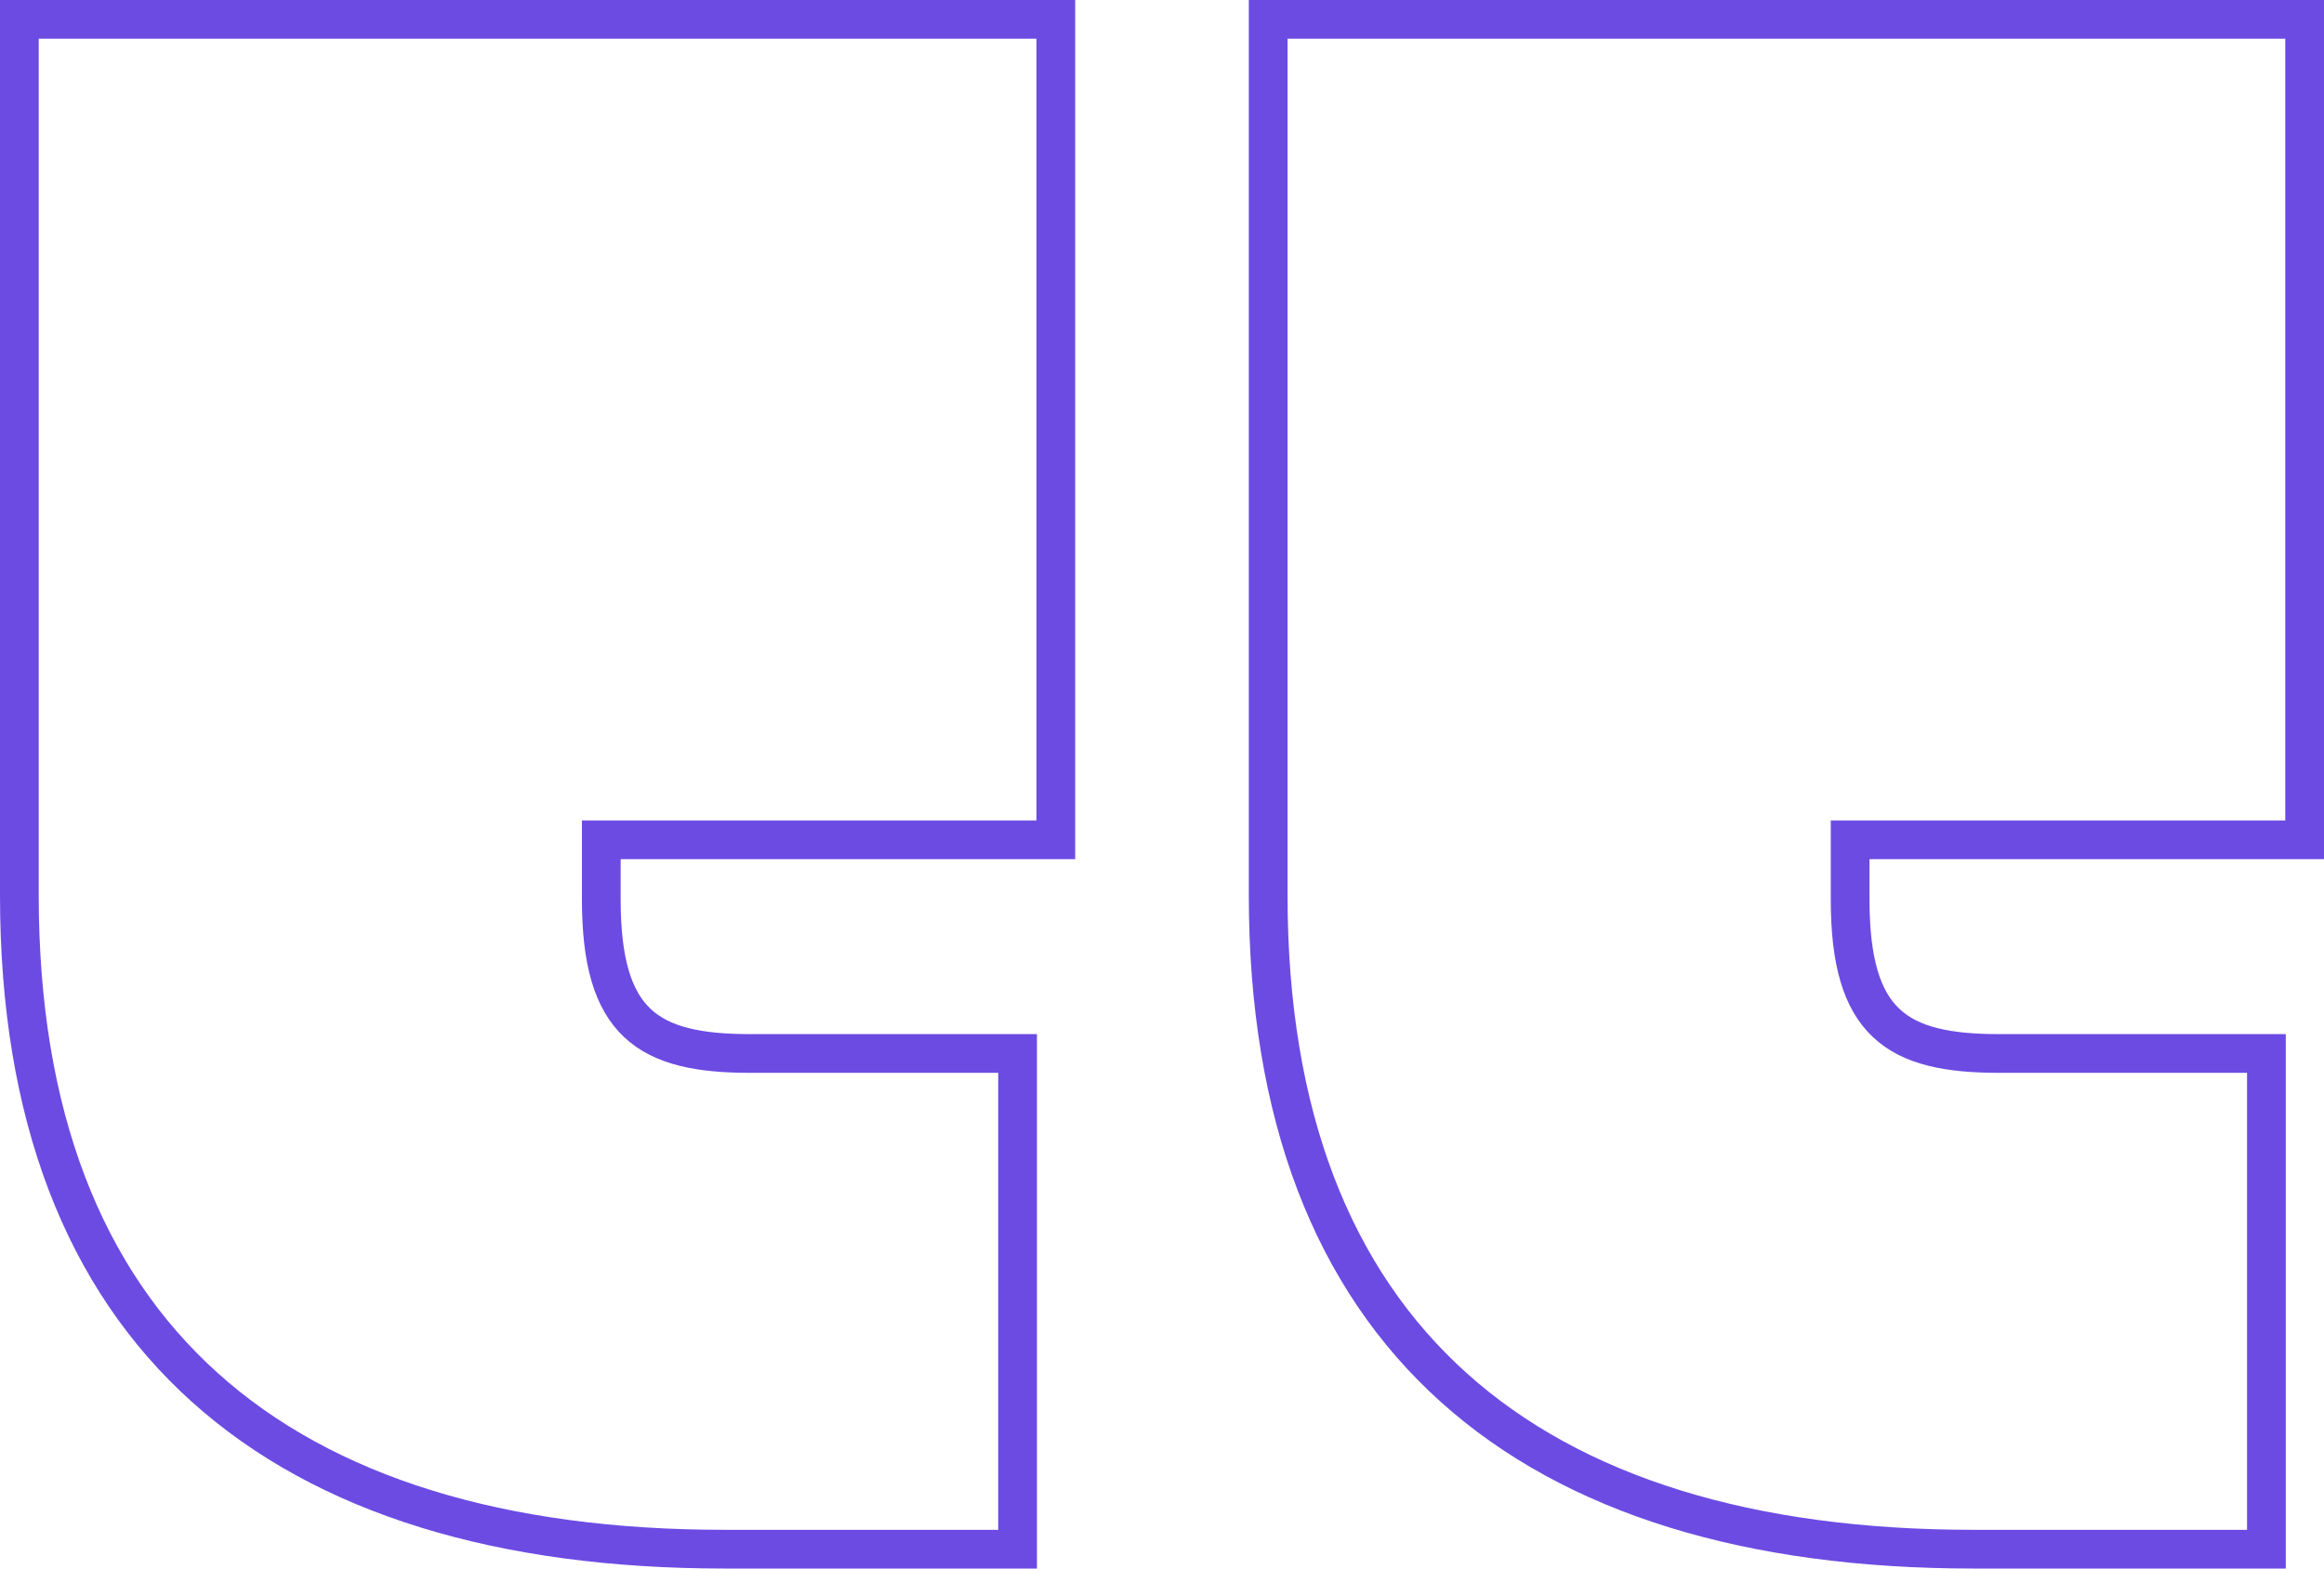 <svg width="120" height="81" viewBox="0 0 120 81" fill="none" xmlns="http://www.w3.org/2000/svg">
<path d="M37.409 80H52.543V54.402H38.725C33.461 54.402 31.048 52.858 31.048 46.458V43.369H54.517V1H1V46.237C1 68.966 14.379 80 37.409 80ZM101.892 80H117.026V54.402H103.208C97.944 54.402 95.532 52.858 95.532 46.458V43.369H119V1H65.483V46.237C65.483 68.966 78.862 80 101.892 80Z" stroke="#6C4BE3" stroke-width="2"/>
</svg>
